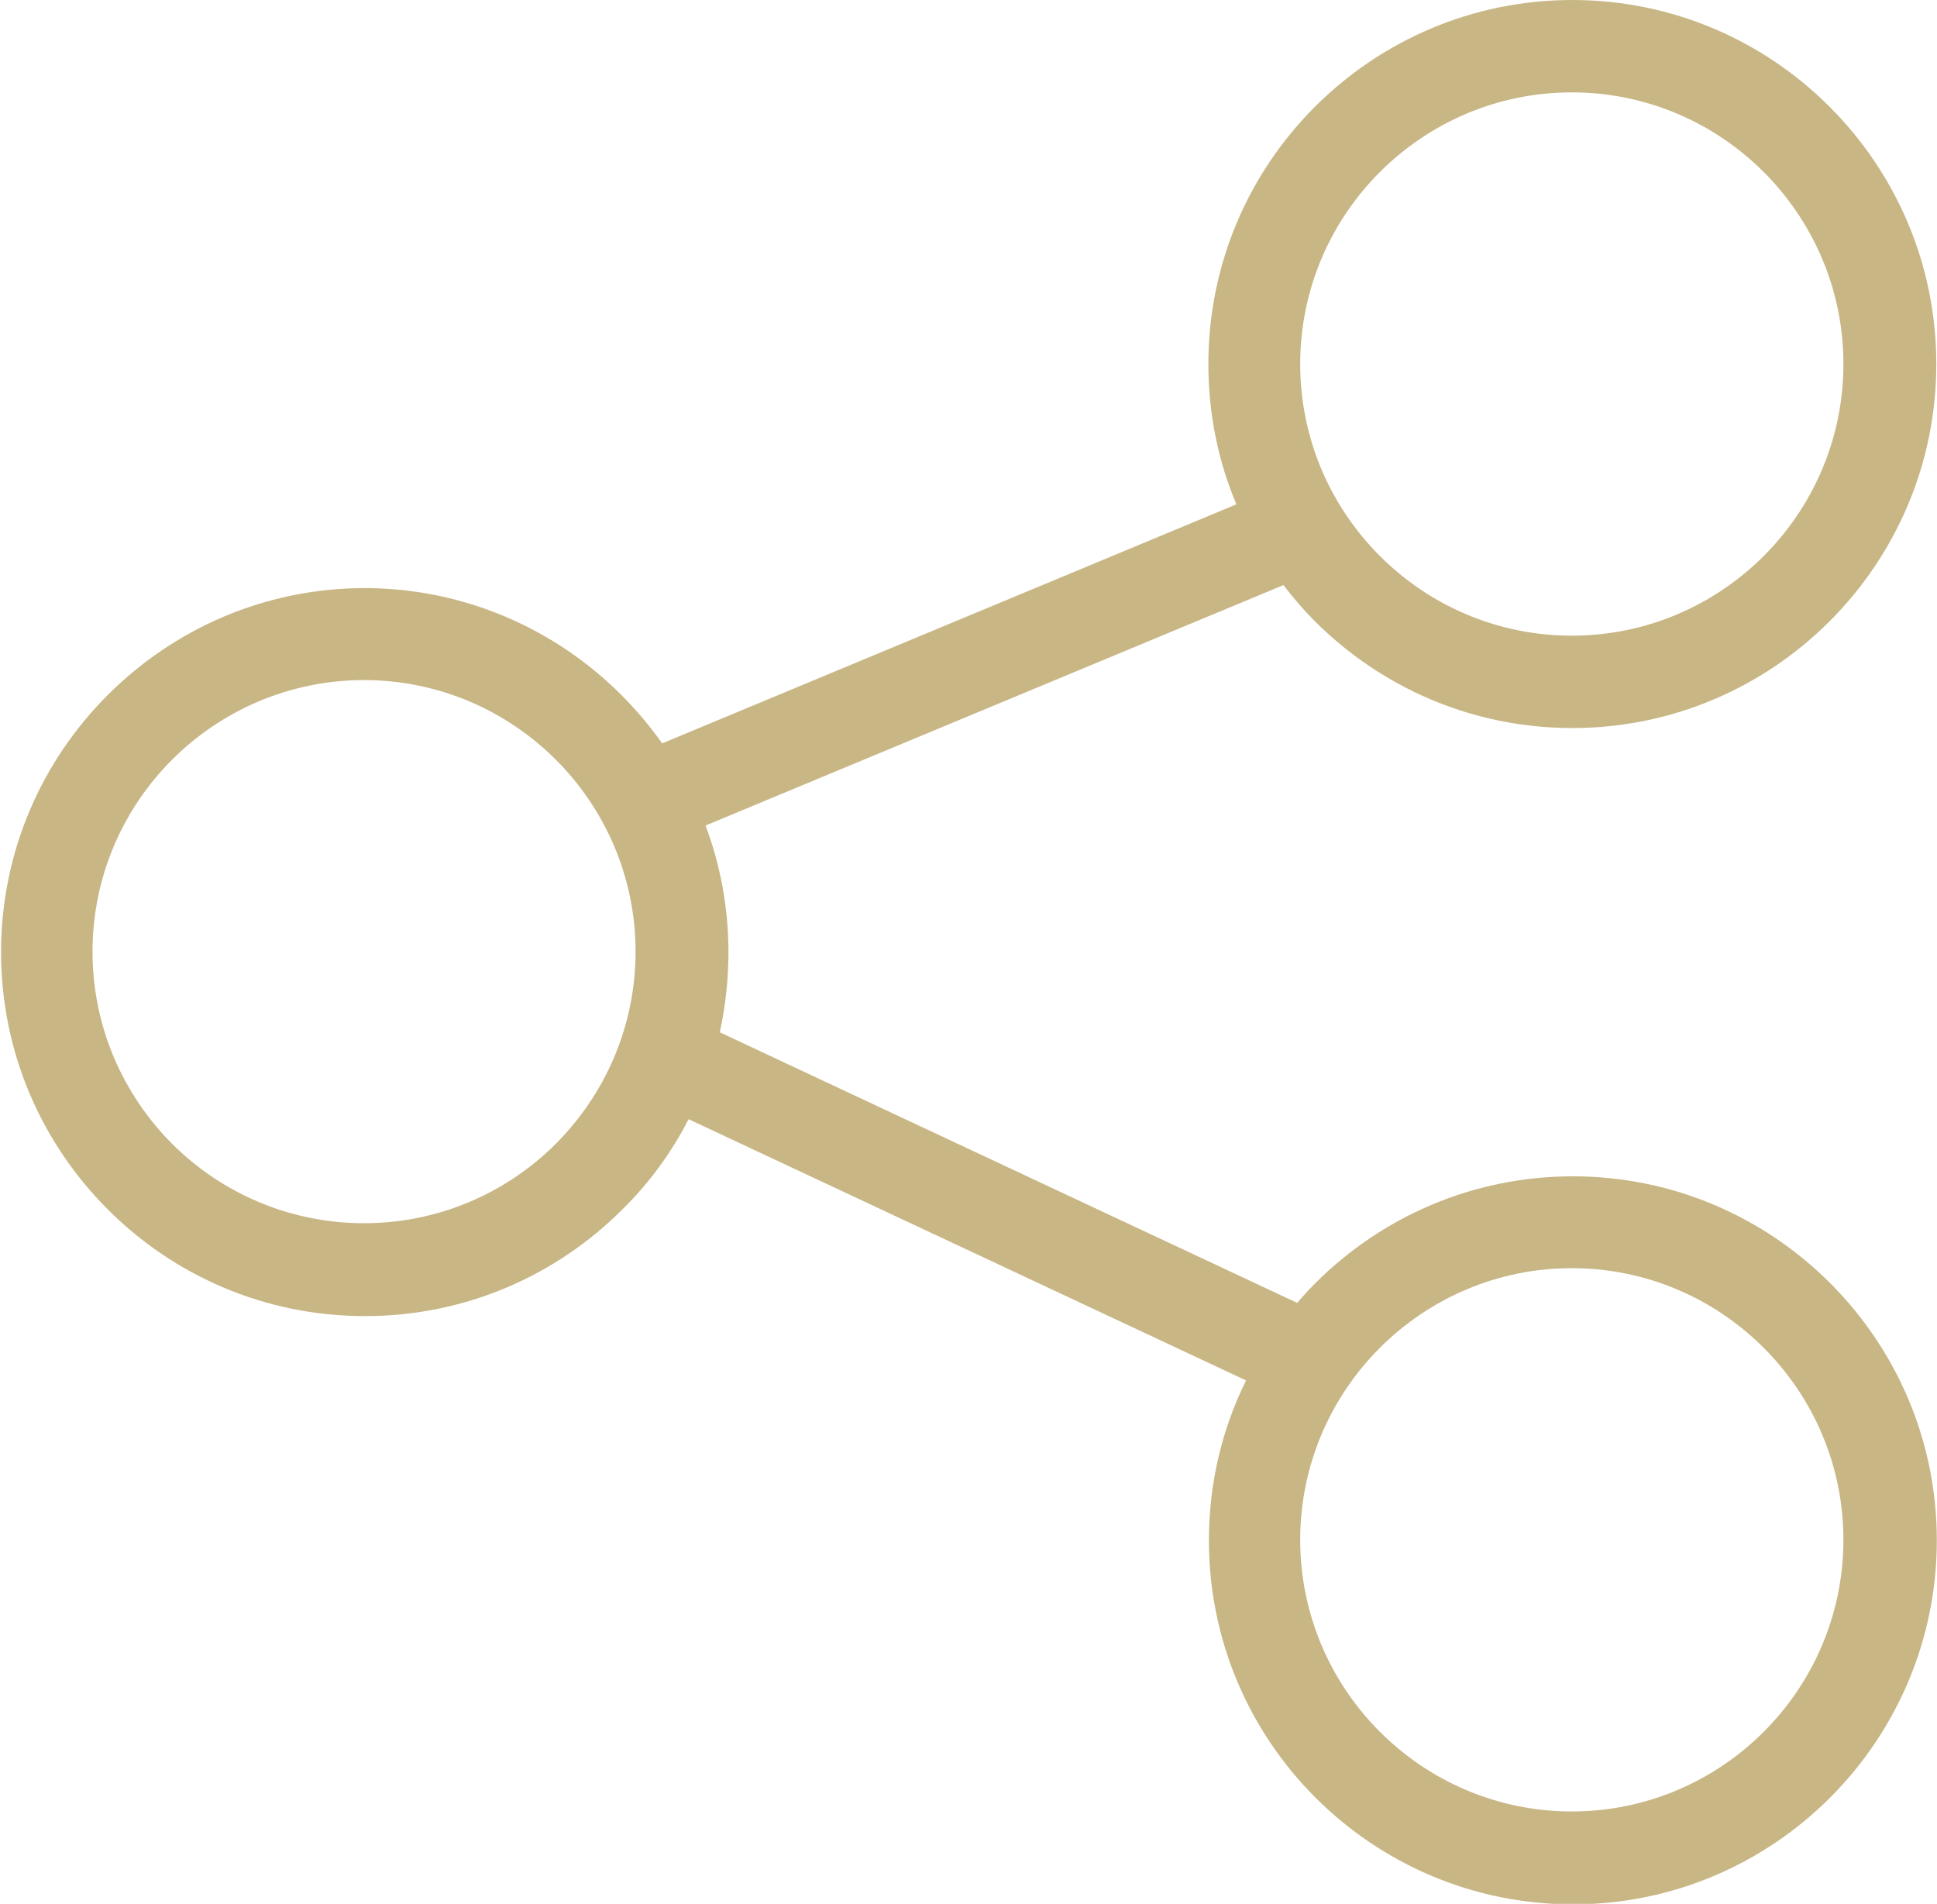 <svg version="1.2" xmlns="http://www.w3.org/2000/svg" viewBox="0 0 1099 1080" width="1099" height="1080">
	<title>share-line-icon-gold-svg</title>
	<style>
		.s0 { fill: #c8b685 } 
	</style>
	<path fill-rule="evenodd" class="s0" d="m207.1 333.6q-0.1 0-0.3 0-0.1 0-0.3 0zm145.4 60.6c8.4 8.4 16.2 17.6 23.2 27.5l325.8-135.6c-10.4-24.6-15.9-51.5-15.9-79.6 0-57.1 23.1-108.6 60.5-146 37.4-37.3 88.9-60.5 146-60.5 57 0 108.6 23.2 145.9 60.5 37.4 37.4 60.6 88.9 60.6 146 0 57.1-23.2 108.6-60.6 146-37.3 37.3-88.9 60.5-145.9 60.5-57.1 0-108.6-23.2-146-60.5-6.4-6.4-12.4-13.4-17.9-20.6l-327.9 136.4c8.4 22.3 13 46.6 13 71.8 0 15.7-1.7 30.7-4.9 45.5l327.6 153.5q4.7-5.6 10.4-11.3c37.4-37.3 88.9-60.5 146-60.5 57 0 108.6 23.2 145.9 60.5 37.4 37.4 60.6 88.9 60.6 146 0 57-23.2 108.6-60.6 146-37.3 37.3-88.9 60.5-145.9 60.5-57.1 0-108.6-23.2-146-60.5-37.4-37.4-60.5-89-60.5-146 0-32.4 7.5-63.4 21.1-90.7l-316.3-148.2c-9.8 19.1-22.5 36.4-37.6 51.2-37.4 37.4-88.9 60.5-146 60.5-57 0-108.6-23.1-145.9-60.5-37.4-37.3-60.6-88.9-60.6-146 0-57 23.2-108.6 60.6-145.9 37.3-37.3 88.7-60.5 145.6-60.6 57 0.1 108.4 23.3 145.7 60.6zm648.2-296.6c-27.8-27.8-66.3-45.2-108.9-45.2-42.6 0-81.1 17.4-108.9 45.2-27.8 27.8-45.2 66.3-45.2 108.9 0 42.6 17.4 81.1 45.2 108.9 27.8 27.8 66.3 45.2 108.9 45.2 42.6 0 81.1-17.4 108.9-45.2 27.8-27.8 45.2-66.3 45.2-108.9 0-42.6-17.4-81.1-45.2-108.9zm0 667c-27.8-27.8-66.3-45.2-108.9-45.2-42.6 0-81.1 17.4-108.9 45.2-27.8 27.8-45.2 66.3-45.2 108.9 0 42.6 17.4 81.1 45.2 108.9 27.8 27.8 66.3 45.2 108.9 45.2 42.6 0 81.1-17.4 108.9-45.2 27.8-27.8 45.2-66.3 45.2-108.9 0-42.6-17.4-81.1-45.2-108.9zm-685.3-333.6c-27.8-27.8-66.3-45.2-108.9-45.2-42.5 0-81.1 17.4-108.9 45.2-27.8 27.8-45.1 66.3-45.1 108.9 0 42.5 17.3 81 45.1 108.9 27.8 27.8 66.4 45.1 108.9 45.1 42.6 0 81.1-17.3 108.9-45.1 27.8-27.9 45.2-66.4 45.2-108.9 0-42.6-17.4-81.1-45.2-108.9z"/>
</svg>